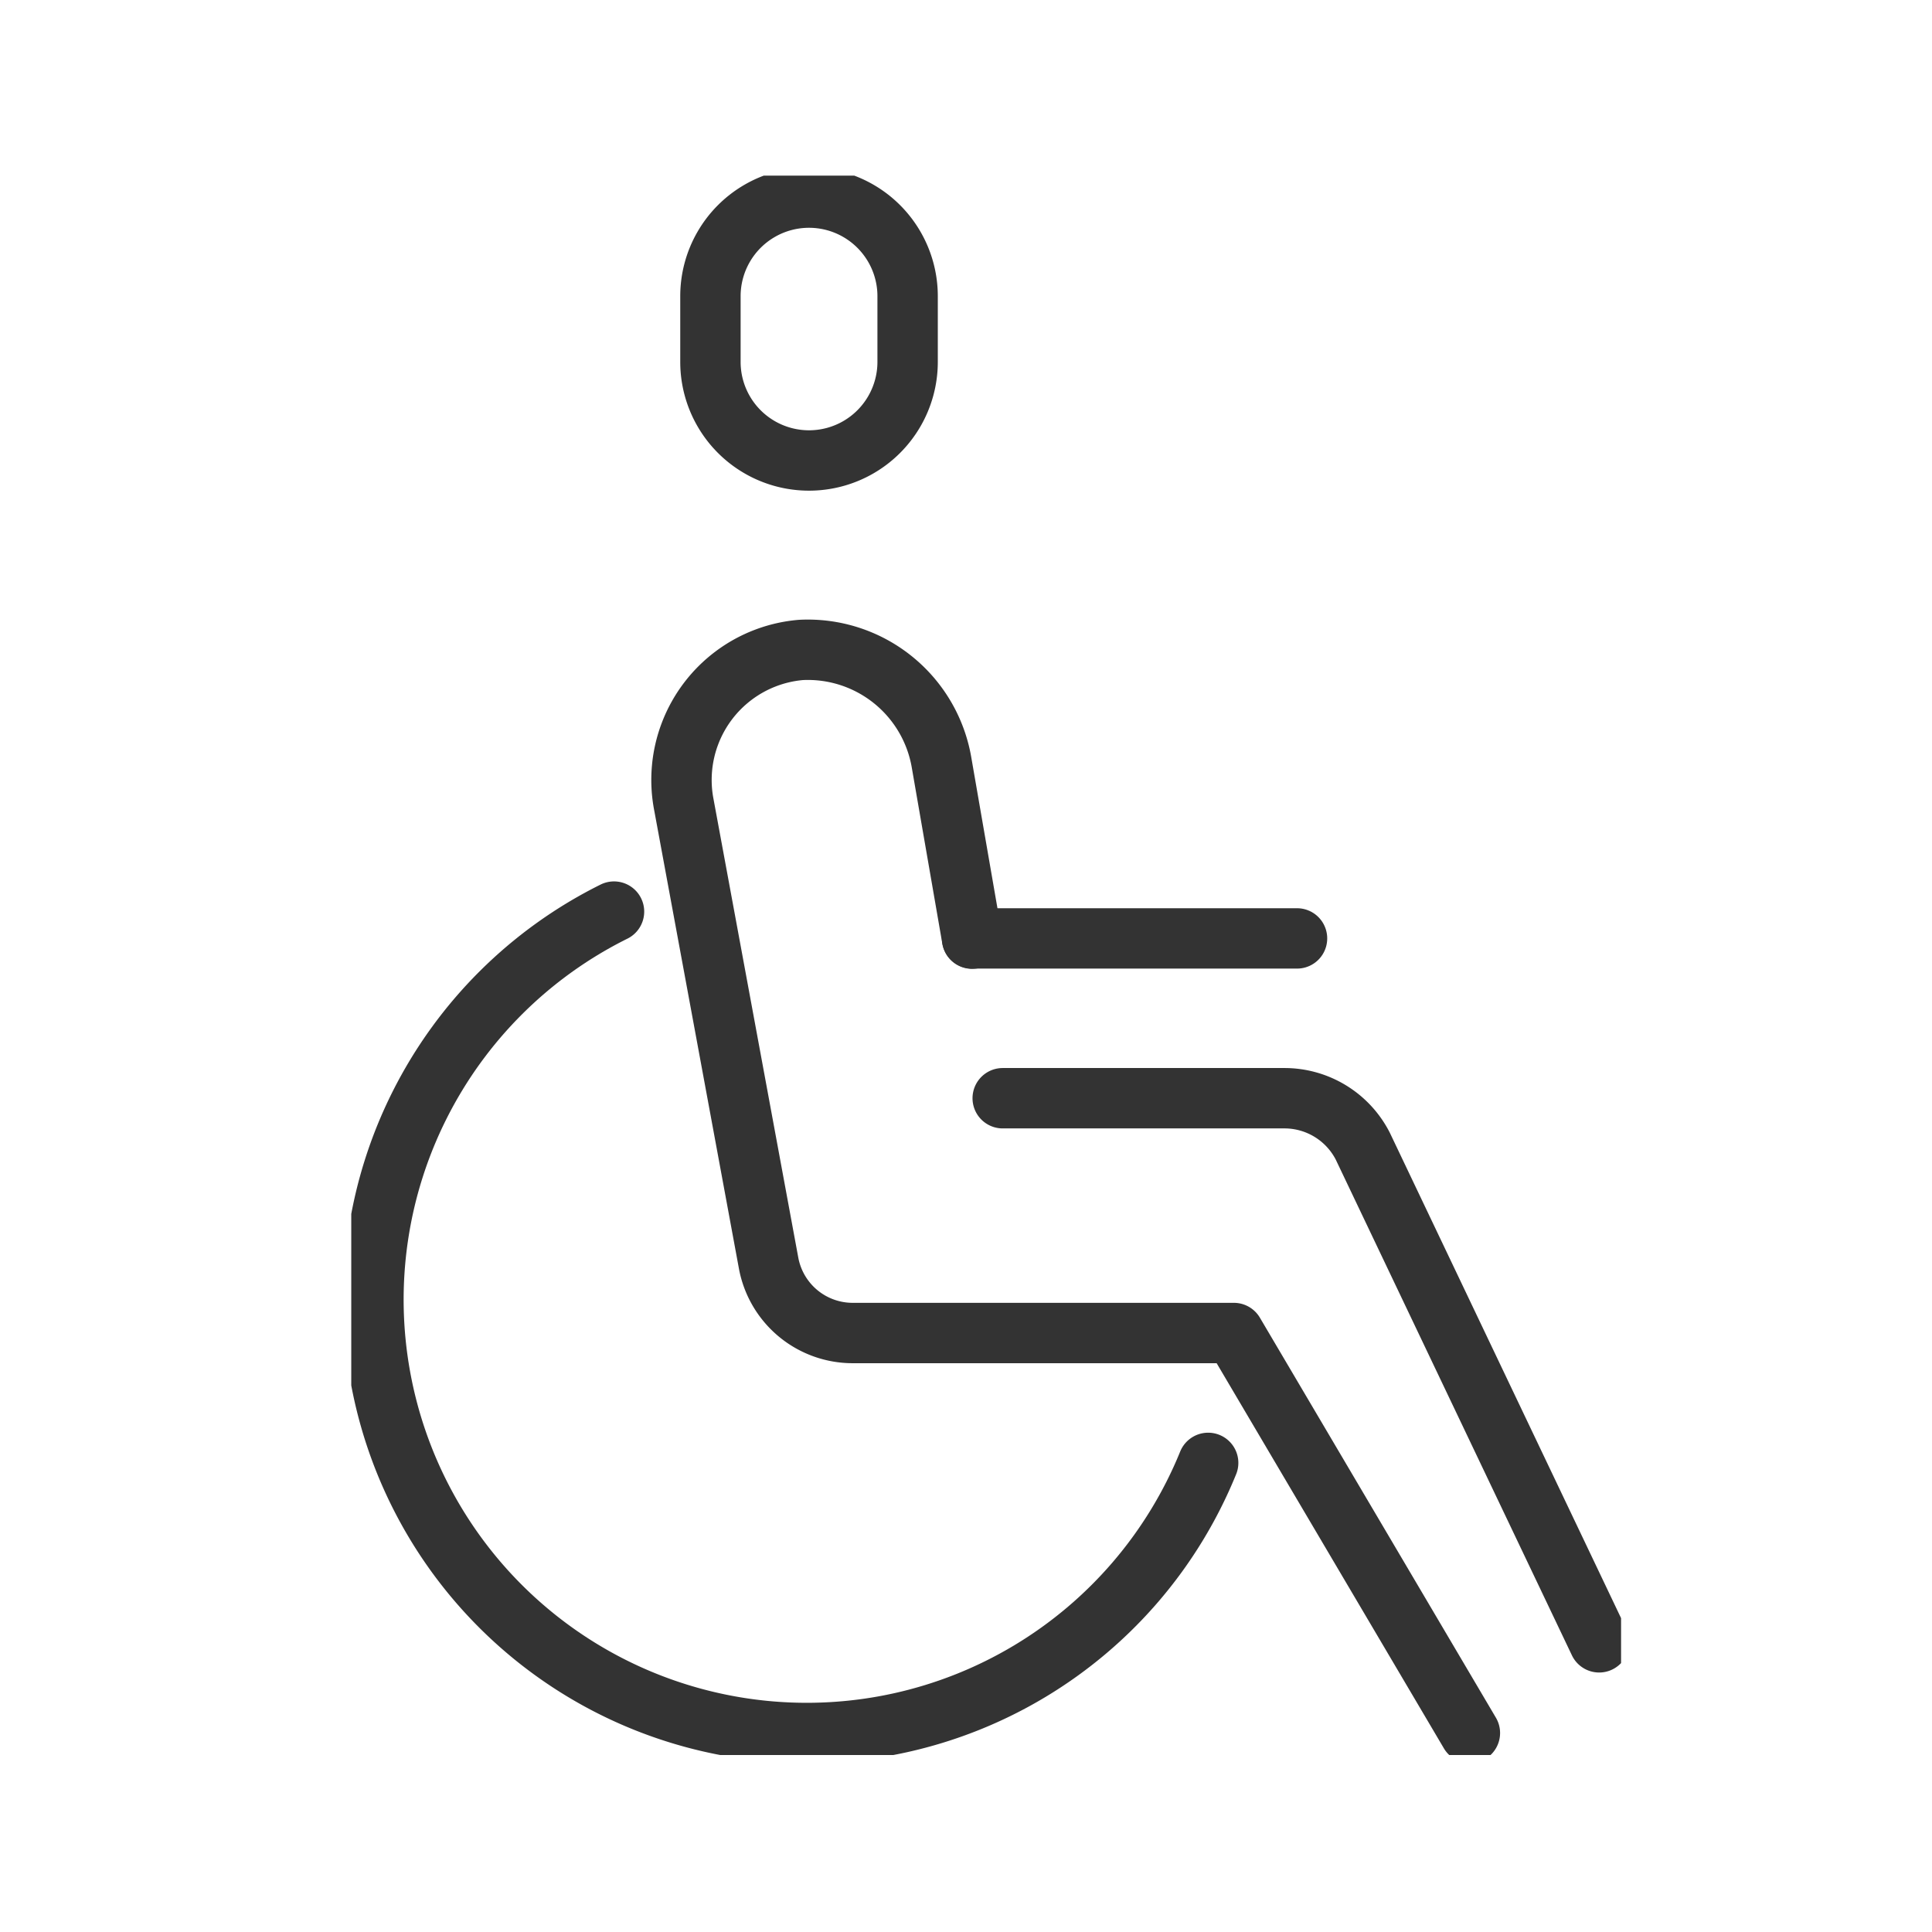 <svg xmlns="http://www.w3.org/2000/svg" xmlns:xlink="http://www.w3.org/1999/xlink" width="32" height="32" viewBox="0 0 32 32">
  <defs>
    <clipPath id="clip-path">
      <rect id="長方形_73" data-name="長方形 73" width="21.032" height="26.16" transform="translate(0 0)" fill="none"/>
    </clipPath>
  </defs>
  <g id="icon" transform="translate(-76 -999)">
    <rect id="area" width="32" height="32" transform="translate(76 999)" fill="none"/>
    <g id="icon-2" data-name="icon" transform="translate(81.818 1001.909)" clip-path="url(#clip-path)">
      <path id="パス_125" data-name="パス 125" d="M24.715,30.023,20.8,21.805a1.457,1.457,0,0,0-1.3-.794H14.836" transform="translate(-4.046 -5.73)" fill="none" stroke="#333" stroke-linecap="round" stroke-linejoin="round" stroke-width="1"/>
      <line id="線_89" data-name="線 89" x1="5.382" transform="translate(10.283 12.634)" fill="none" stroke="#333" stroke-linecap="round" stroke-linejoin="round" stroke-width="1"/>
      <path id="パス_126" data-name="パス 126" d="M11.446,3.221a1.633,1.633,0,0,1-3.266,0V2.133a1.633,1.633,0,0,1,3.266,0Z" transform="translate(-2.231 -0.136)" fill="none" stroke="#333" stroke-linecap="round" stroke-linejoin="round" stroke-width="1"/>
      <path id="パス_127" data-name="パス 127" d="M4.488,16.761a7.177,7.177,0,1,0,9.841,9.131" transform="translate(-0.136 -4.571)" fill="none" stroke="#333" stroke-linecap="round" stroke-linejoin="round" stroke-width="1"/>
      <path id="パス_128" data-name="パス 128" d="M12.334,15.582l-.505-2.911A2.247,2.247,0,0,0,9.5,10.8,2.161,2.161,0,0,0,7.56,13.364l1.405,7.6a1.416,1.416,0,0,0,1.391,1.15H16.67l3.909,6.625" transform="translate(-2.051 -2.944)" fill="none" stroke="#333" stroke-linecap="round" stroke-linejoin="round" stroke-width="1"/>
    </g>
  </g>
</svg>

